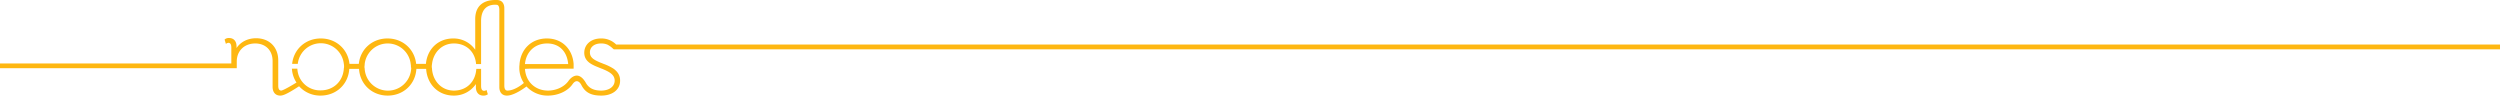 <svg xmlns="http://www.w3.org/2000/svg" width="1920" height="73.408" viewBox="0 0 1920 73.408"><defs><style>.a{fill:#feb711;}</style></defs><path class="a" d="M471.4,55.685a37.7,37.7,0,0,0-7.341-3.667c-1-.335-2-.835-3-1.168-4.67-2-8.009-3.671-8.009-7.841,0-4,3.338-6.838,8.509-6.838a11.908,11.908,0,0,1,5.17,1c.835.5,1.668,1,2.335,1.5s1.5,1.335,2.335,2H1920V37H473.236a15.939,15.939,0,0,0-11.676-4.67c-7.506,0-12.844,4.506-12.844,11.008,0,4.17,2.335,6.841,5.5,8.676a35.15,35.15,0,0,0,5.006,2.335c1.168.5,2.335,1,3.335,1.332,5.17,2.171,9.508,4.338,9.508,9.009s-4.338,7.673-10.344,7.673c-5.67,0-9.673-1.835-12.008-6.338-6.673-11.011-13.179-1-13.179-1-3.335,4.67-9.673,7.341-15.679,7.341-9.341,0-17.014-6.338-17.682-16.682l3.838-.164h33.528V51.85h0c-.835-11.008-8.509-19.517-20.517-19.517-11.844,0-20.017,8.173-21.017,19.517h0c0,.832-.168,1.5-.168,2.335v1.5h0a20.93,20.93,0,0,0,3.5,10.844c-2,1.668-7.505,5.838-12.679,5.838-1.5,0-2.335-1.335-2.335-3.838V9.149c0-3.838-2-6.338-5.67-6.338-1.835,0-17.182-1.168-16.679,15.511v.5h0V41.006a20.227,20.227,0,0,0-16.849-8.673c-11.84,0-20.014,8.341-21.017,19.517h-7.505c-1.168-11.176-10.176-19.517-22.017-19.517s-20.852,8.341-22.02,19.517H268.4c-1.168-11.176-10.173-19.517-22.017-19.517s-20.849,8.341-22.017,19.517H228.7a17.788,17.788,0,0,1,35.363,0h0a10.942,10.942,0,0,1,.168,2.335c0,.5-.168,1-.168,1.335h0C263.4,65.194,256.225,72.2,246.217,72.2a17.419,17.419,0,0,1-17.846-16.679H224.2a21.357,21.357,0,0,0,3.5,10.673c-2.5,1.5-10.176,6.173-11.844,6.173-1.5-.168-2.167-1.335-2.167-3.838V49.179c0-10.005-6.673-17.014-17.014-17.014-6.673,0-12.011,3-15.014,7.509V38.339c0-3.67-2-6.338-5.67-6.338a4.582,4.582,0,0,0-3.5,1.168l1,3.335a3.723,3.723,0,0,1,1.835-.832c1.668,0,2.335,1.332,2.335,3.835V51.515H0v3.67H181.832v-3.67h0v-1.5c0-8.173,5.838-13.843,14.179-13.843,8.005,0,13.343,5.338,13.343,13.511V69.532c0,3.835,2,6.67,5.838,6.67,1.5,0,3.838-.164,14.511-7.17a21.772,21.772,0,0,0,16.514,7.17c12.179,0,21.352-8.841,22.02-20.517h7.505c.668,11.676,9.841,20.517,22.017,20.517s21.352-8.841,22.02-20.517h7.505C327.952,67.2,336.293,76.2,348.468,76.2a20.254,20.254,0,0,0,17.014-8.841V69.7c0,3.838,2,6.506,5.67,6.506a5.456,5.456,0,0,0,3.5-1l-1-3.335a3.049,3.049,0,0,1-1.835.668c-1.668,0-2.335-1.335-2.335-3.838V55.685h-3.671c-.668,10.344-7.838,16.682-17.182,16.682-9.505,0-16.179-7.341-16.846-16.682h0c0-.5-.164-1-.164-1.332a11.15,11.15,0,0,1,.164-2.335h0c1-8.841,7.506-15.846,16.846-15.846,9.009,0,16.182,5.838,17.014,15.846h3.838v-32.7h0c-.168-14.343,11.008-12.844,11.844-12.844,1.5,0,2.167,1.5,2.167,4V69.7c0,3.838,2,6.506,5.838,6.506,5.838,0,14.347-6.506,15.011-7.006h0A21.884,21.884,0,0,0,420.859,76.2c7.173,0,14.679-3,18.681-8.505,4.17-6.173,7.173.832,7.173.832h0c3.335,6.173,8.509,7.673,15.179,7.673,8.009,0,14.347-4.17,14.347-11.508C476.239,60.523,474.236,57.856,471.4,55.685Zm-51.21-19.514c9.341,0,15.346,6.17,16.182,15.846h-33.2C404.013,42.509,410.851,36.171,420.192,36.171ZM315.776,55.685h0a17.888,17.888,0,0,1-35.7,0h0c0-.5-.168-1-.168-1.332,0-.835.168-1.5.168-2.335a17.786,17.786,0,0,1,35.36,0h0a10.938,10.938,0,0,1,.168,2.335A1.98,1.98,0,0,1,315.776,55.685Z" transform="translate(0 -2.794)"/></svg>